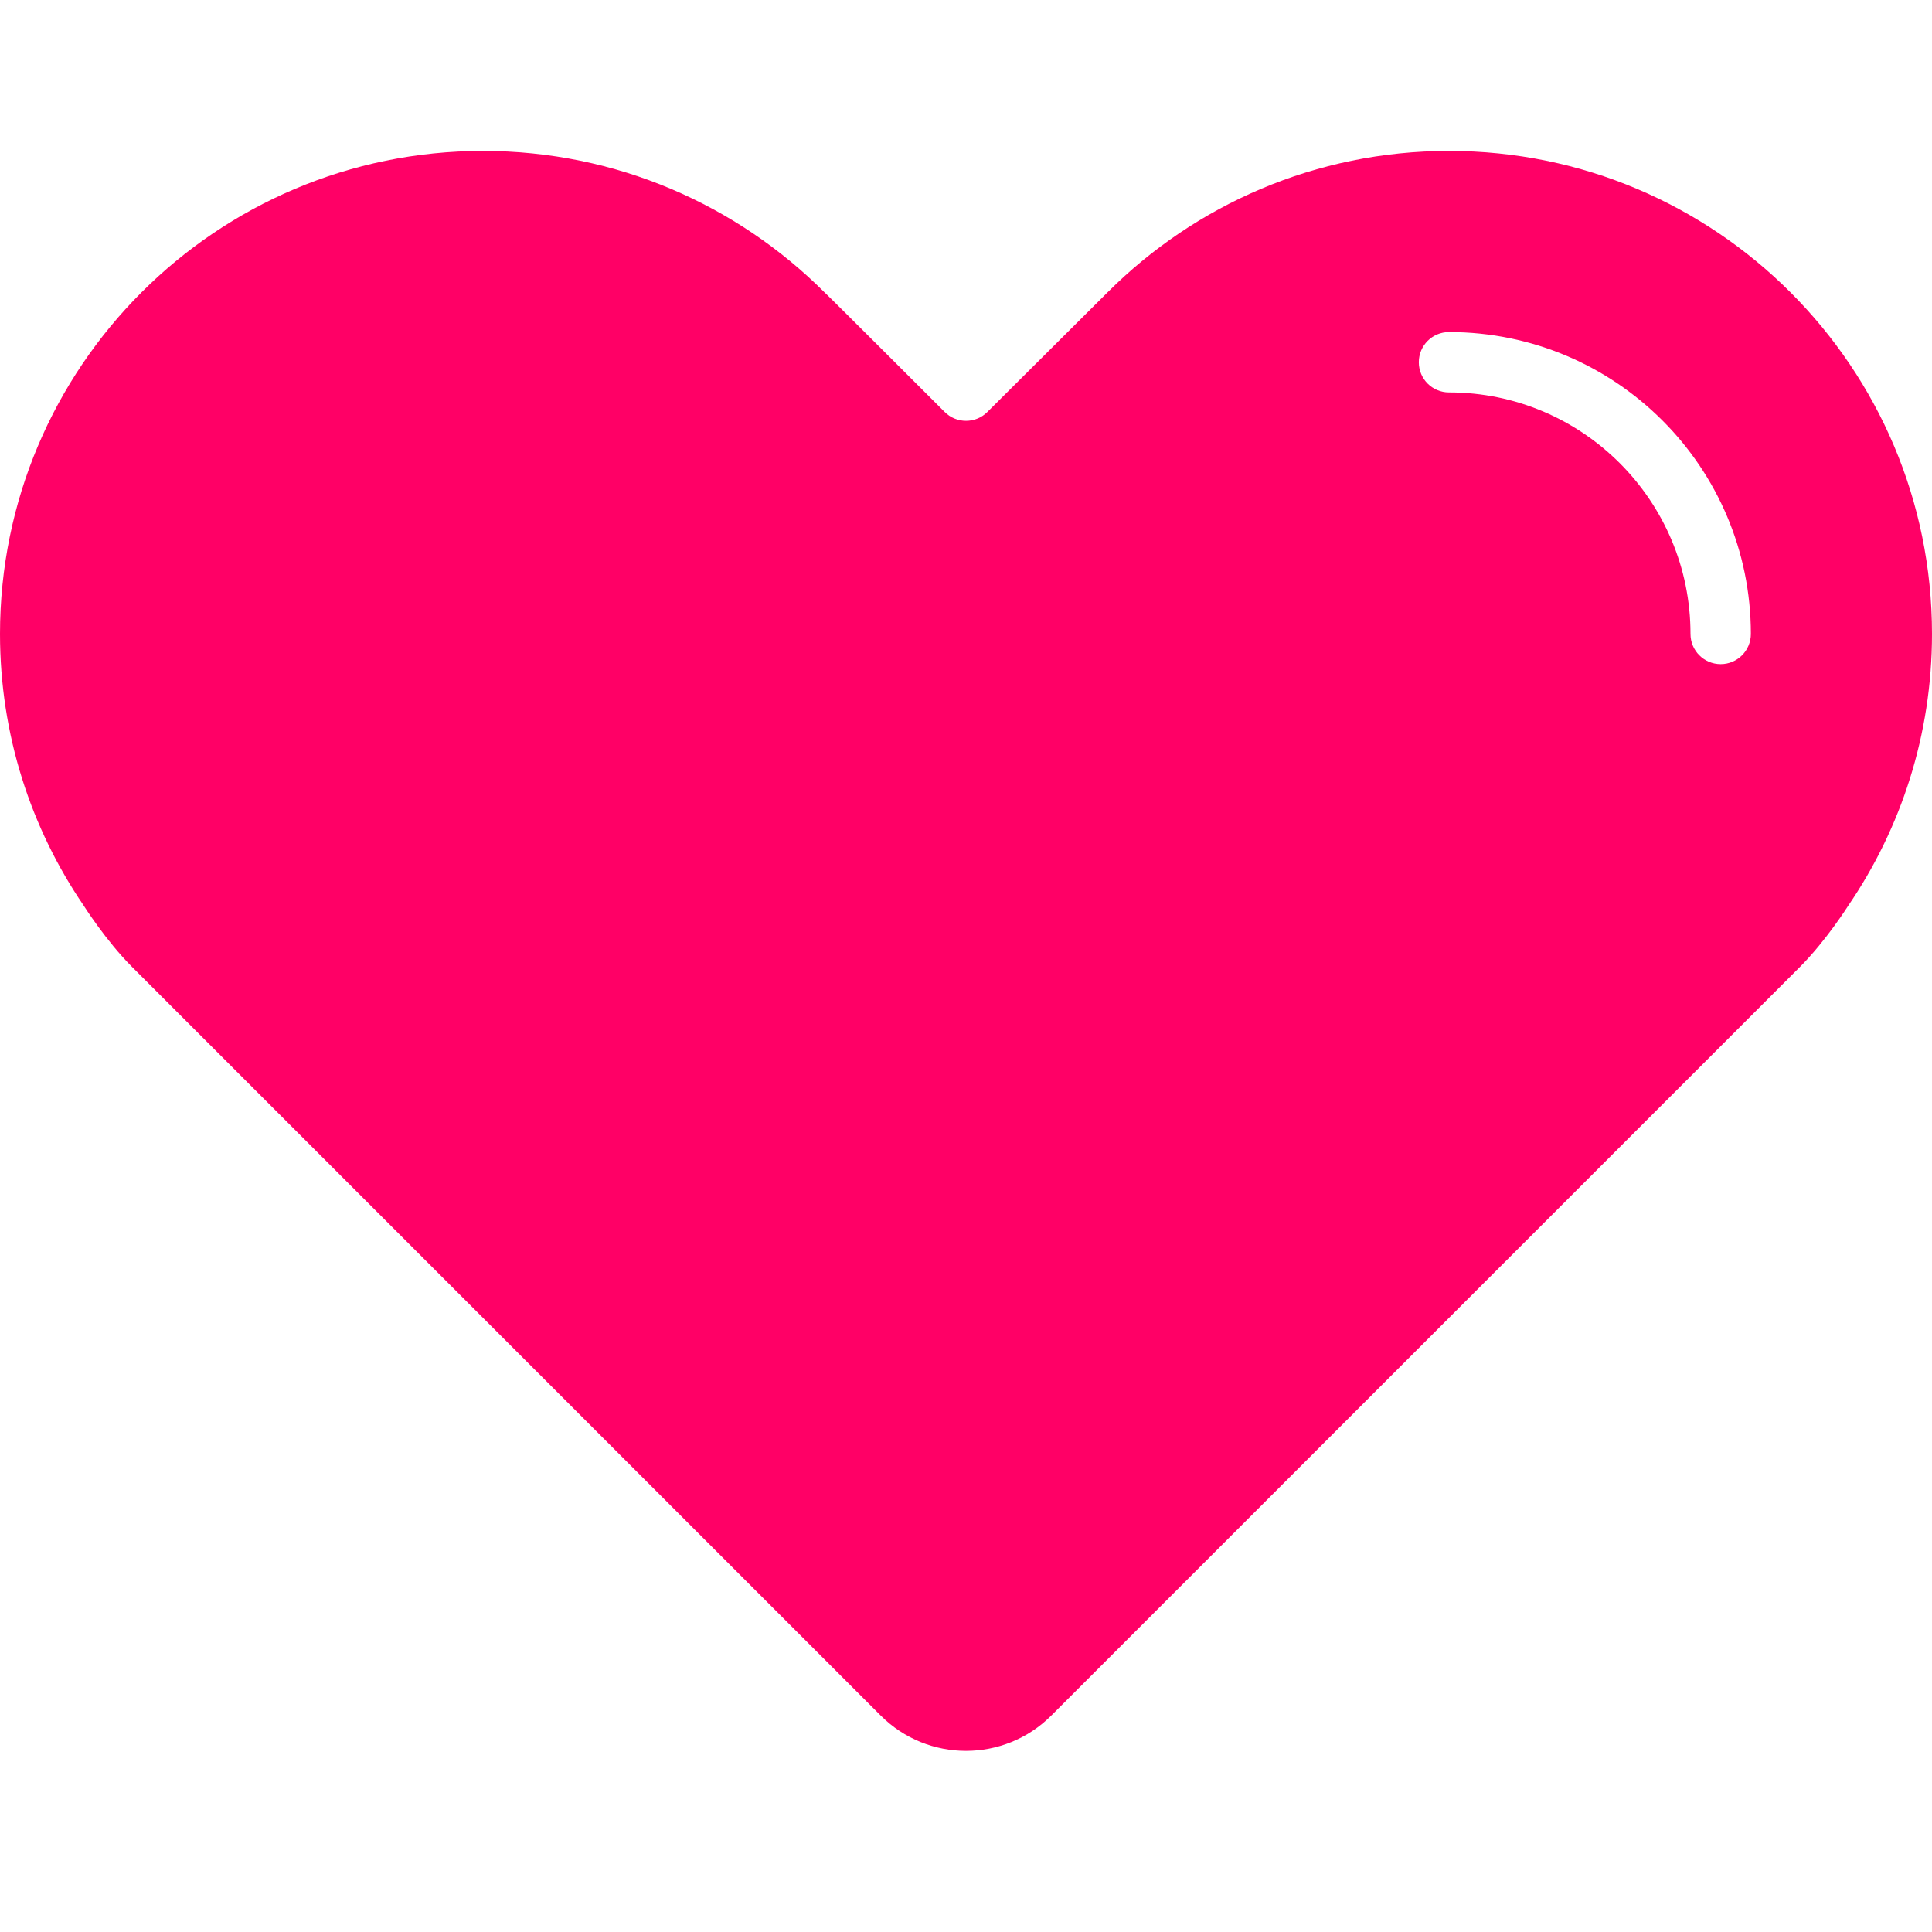 <svg width="90" height="90" viewBox="0 0 90 90" fill="none" xmlns="http://www.w3.org/2000/svg">
<g id="heart_svgrepo.com">
<path id="Vector" d="M67.5 7.031C61.287 7.031 55.662 9.55 51.591 13.622L45.996 19.192C45.446 19.742 44.557 19.742 44.007 19.192C44.007 19.192 38.423 13.61 38.412 13.622C34.338 9.55 28.713 7.031 22.5 7.031C10.073 7.031 0 17.104 0 29.531C0 34.225 1.44 38.582 3.9 42.188C3.9 42.188 4.932 43.824 6.152 45.044C7.373 46.263 41.023 79.914 41.023 79.914C42.121 81.013 43.561 81.562 45 81.562C46.439 81.562 47.879 81.013 48.977 79.914C48.977 79.914 82.628 46.263 83.848 45.044C85.067 43.824 86.1 42.188 86.1 42.188C88.56 38.582 90 34.225 90 29.531C90 17.104 79.927 7.031 67.5 7.031ZM80.156 30.938C79.379 30.938 78.75 30.309 78.75 29.531C78.75 23.318 73.713 18.281 67.5 18.281C66.722 18.281 66.094 17.653 66.094 16.875C66.094 16.097 66.722 15.469 67.5 15.469C75.265 15.469 81.562 21.766 81.562 29.531C81.562 30.309 80.934 30.938 80.156 30.938Z" fill="#FF0066"/>
</g>
</svg>
